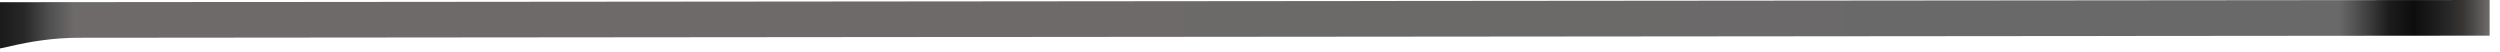 <?xml version="1.0" encoding="utf-8"?>
<svg xmlns="http://www.w3.org/2000/svg" fill="none" height="100%" overflow="visible" preserveAspectRatio="none" style="display: block;" viewBox="0 0 194 4" width="100%">
<path d="M193.195 0.007V2.767L6.11 2.931C4.264 2.931 2.438 3.194 0.642 3.622C0.428 3.672 0.221 3.722 0 3.758V0.171L193.187 0L193.195 0.007Z" fill="url(#paint0_linear_0_1823)" id="Vector"/>
<defs>
<linearGradient gradientUnits="userSpaceOnUse" id="paint0_linear_0_1823" x1="-0.081" x2="193.113" y1="1.979" y2="1.811">
<stop stop-color="#1A1A1A"/>
<stop offset="0.01" stop-color="#272727"/>
<stop offset="0.02" stop-color="#4F4F4F"/>
<stop offset="0.03" stop-color="#6D6A69"/>
<stop offset="0.4" stop-color="#6D6A69"/>
<stop offset="0.41" stop-color="#6D6A69"/>
<stop offset="0.94" stop-color="#696969"/>
<stop offset="0.95" stop-color="#454545"/>
<stop offset="0.96" stop-color="#1C1C1C"/>
<stop offset="0.97" stop-color="#0D0D0D"/>
<stop offset="0.98" stop-color="#201F1F"/>
<stop offset="0.99" stop-color="#383736"/>
<stop offset="1" stop-color="#6D6A69"/>
</linearGradient>
</defs>
</svg>